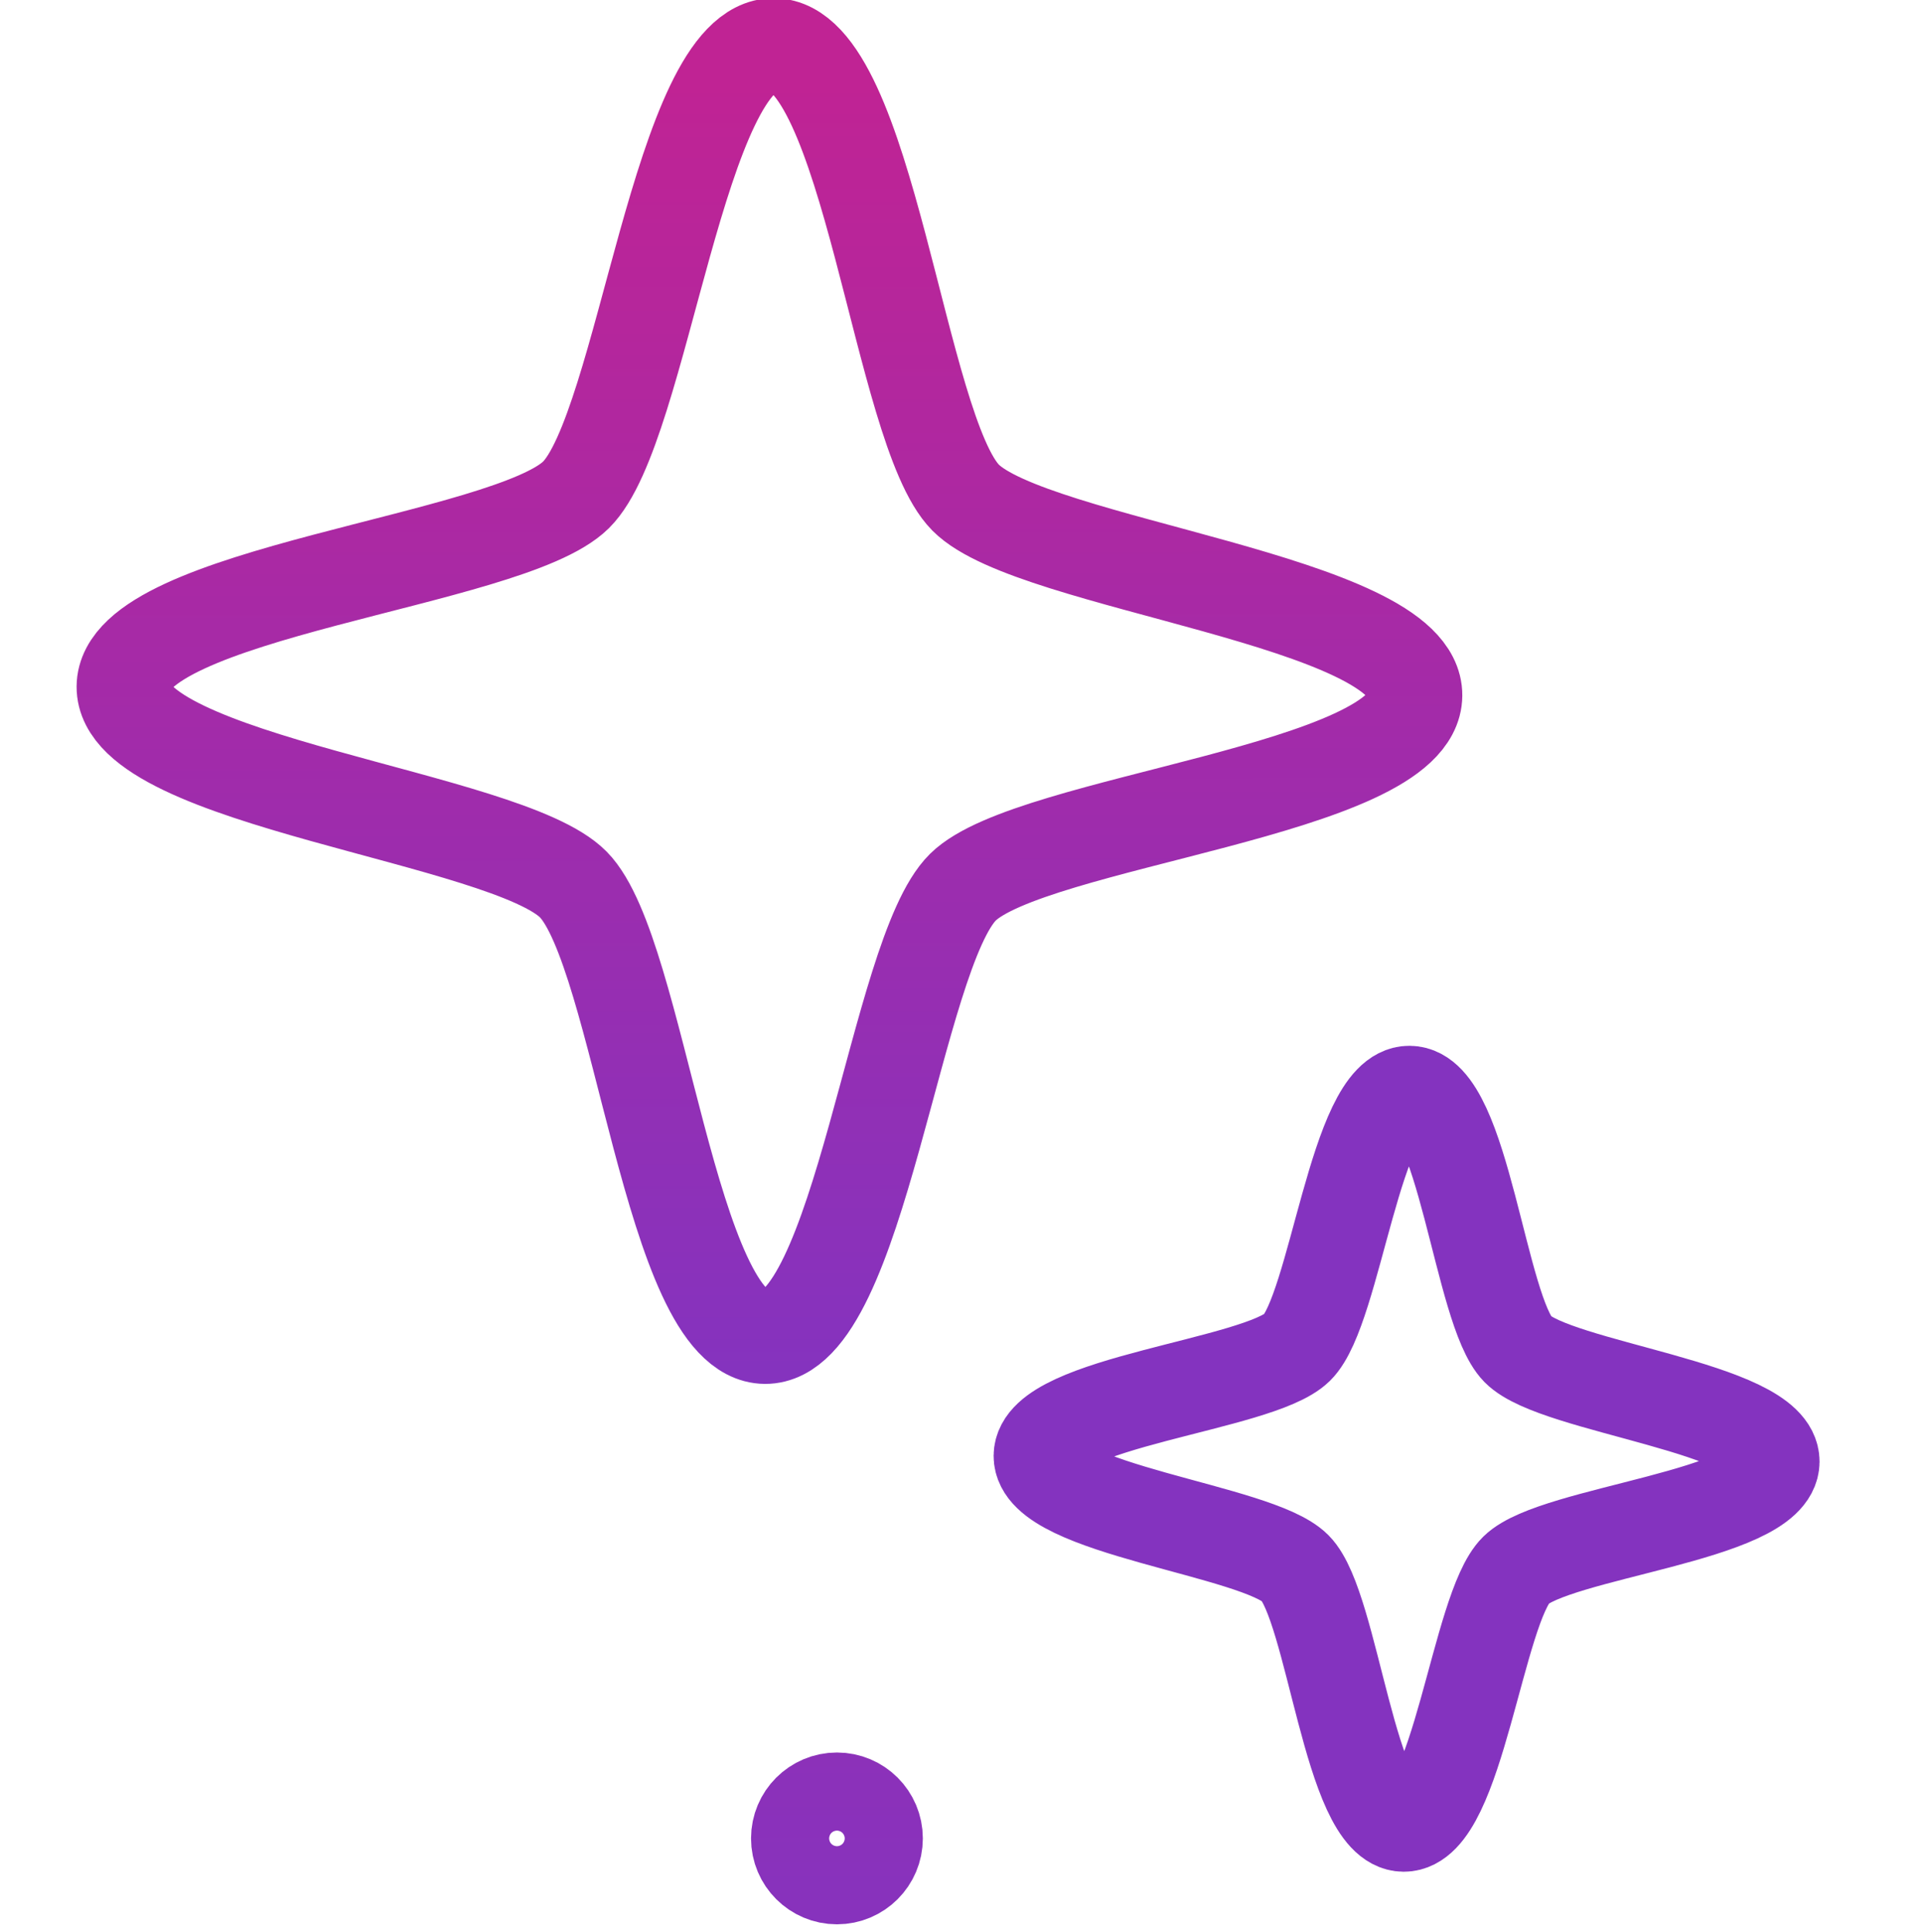 <?xml version="1.0" encoding="UTF-8" standalone="no"?> <svg xmlns:xlink="http://www.w3.org/1999/xlink" xmlns="http://www.w3.org/2000/svg" xmlns:svg="http://www.w3.org/2000/svg" width="246.557" height="247.816" viewBox="0 0 65.235 65.568" version="1.1" id="svg1" xml:space="preserve"><defs id="defs1"><linearGradient id="linearGradient68"><stop style="stop-color:#c02394;stop-opacity:1;" offset="0" id="stop66"></stop><stop style="stop-color:#8433bf;stop-opacity:1;" offset="1" id="stop67"></stop></linearGradient><linearGradient id="linearGradient65"><stop style="stop-color:#c02394;stop-opacity:1;" offset="0" id="stop64"></stop><stop style="stop-color:#8433bf;stop-opacity:1;" offset="1" id="stop65"></stop></linearGradient><linearGradient id="linearGradient63"><stop style="stop-color:#c02394;stop-opacity:1;" offset="0" id="stop62"></stop><stop style="stop-color:#8433bf;stop-opacity:1;" offset="1" id="stop63"></stop></linearGradient><linearGradient xlink:href="#linearGradient68" id="linearGradient2" x1="167.415" y1="-2.605" x2="168.664" y2="167.538" gradientUnits="userSpaceOnUse"></linearGradient><linearGradient xlink:href="#linearGradient65" id="linearGradient67" gradientUnits="userSpaceOnUse" x1="44.269" y1="-237.551" x2="44.29" y2="-234.765"></linearGradient><linearGradient xlink:href="#linearGradient63" id="linearGradient79" gradientUnits="userSpaceOnUse" gradientTransform="translate(197.558)" x1="-1541.892" y1="-734.433" x2="-1541.892" y2="-497.782"></linearGradient></defs><g id="layer1" style="display:inline" transform="translate(-322.46,-12.288)"><g id="layer1-5" transform="matrix(0.265,0,0,0.265,712.821,210.572)"><rect style="opacity:0;fill:#4d03b9;stroke-width:21.468;stroke-linecap:round;stroke-linejoin:round;-inkscape-stroke:none;paint-order:fill markers stroke" id="rect75" width="246.557" height="246.557" x="502.865" y="-1475.38" transform="rotate(-90)"></rect><g id="g75" transform="matrix(1.117,0,0,1.117,158.682,67.855)" style="stroke-width:0.895"><path style="fill:none;fill-opacity:1;stroke:url(#linearGradient67);stroke-width:21.438;stroke-linecap:round;stroke-linejoin:round;stroke-dasharray:none;paint-order:fill markers stroke" id="path67" d="m 136.044,160.446 c -12.299,0 -16.571,-49.831 -25.268,-58.528 -8.697,-8.697 -58.528,-12.969 -58.528,-25.268 0,-12.299 49.831,-16.571 58.528,-25.268 8.697,-8.697 12.969,-58.528 25.268,-58.528 12.299,1e-7 16.571,49.831 25.268,58.528 8.697,8.697 58.528,12.969 58.528,25.268 0,12.299 -49.831,16.571 -58.528,25.268 -8.697,8.697 -12.969,58.528 -25.268,58.528 z" transform="matrix(0.501,0.004,-0.004,0.501,-1367.392,-602.293)"></path><path id="path27-1" style="fill:none;stroke:url(#linearGradient2);stroke-width:12.148;stroke-linecap:round;stroke-linejoin:round;paint-order:fill markers stroke" d="m 136.044,160.446 c -12.299,0 -16.571,-49.831 -25.268,-58.528 -8.697,-8.697 -58.528,-12.969 -58.528,-25.268 0,-12.299 49.831,-16.571 58.528,-25.268 8.697,-8.697 12.969,-58.528 25.268,-58.528 12.299,1e-7 16.571,49.831 25.268,58.528 8.697,8.697 58.528,12.969 58.528,25.268 0,12.299 -49.831,16.571 -58.528,25.268 -8.697,8.697 -12.969,58.528 -25.268,58.528 z" transform="matrix(0.884,0.006,-0.006,0.884,-1492.4,-719.952)"></path><circle style="opacity:1;fill:none;fill-opacity:1;stroke:url(#linearGradient79);stroke-width:10.743;stroke-linecap:round;stroke-linejoin:round;stroke-dasharray:none;stroke-opacity:1;paint-order:fill markers stroke" id="circle78" cx="-1364.859" cy="-519.816" r="4.479"></circle></g></g></g></svg> 